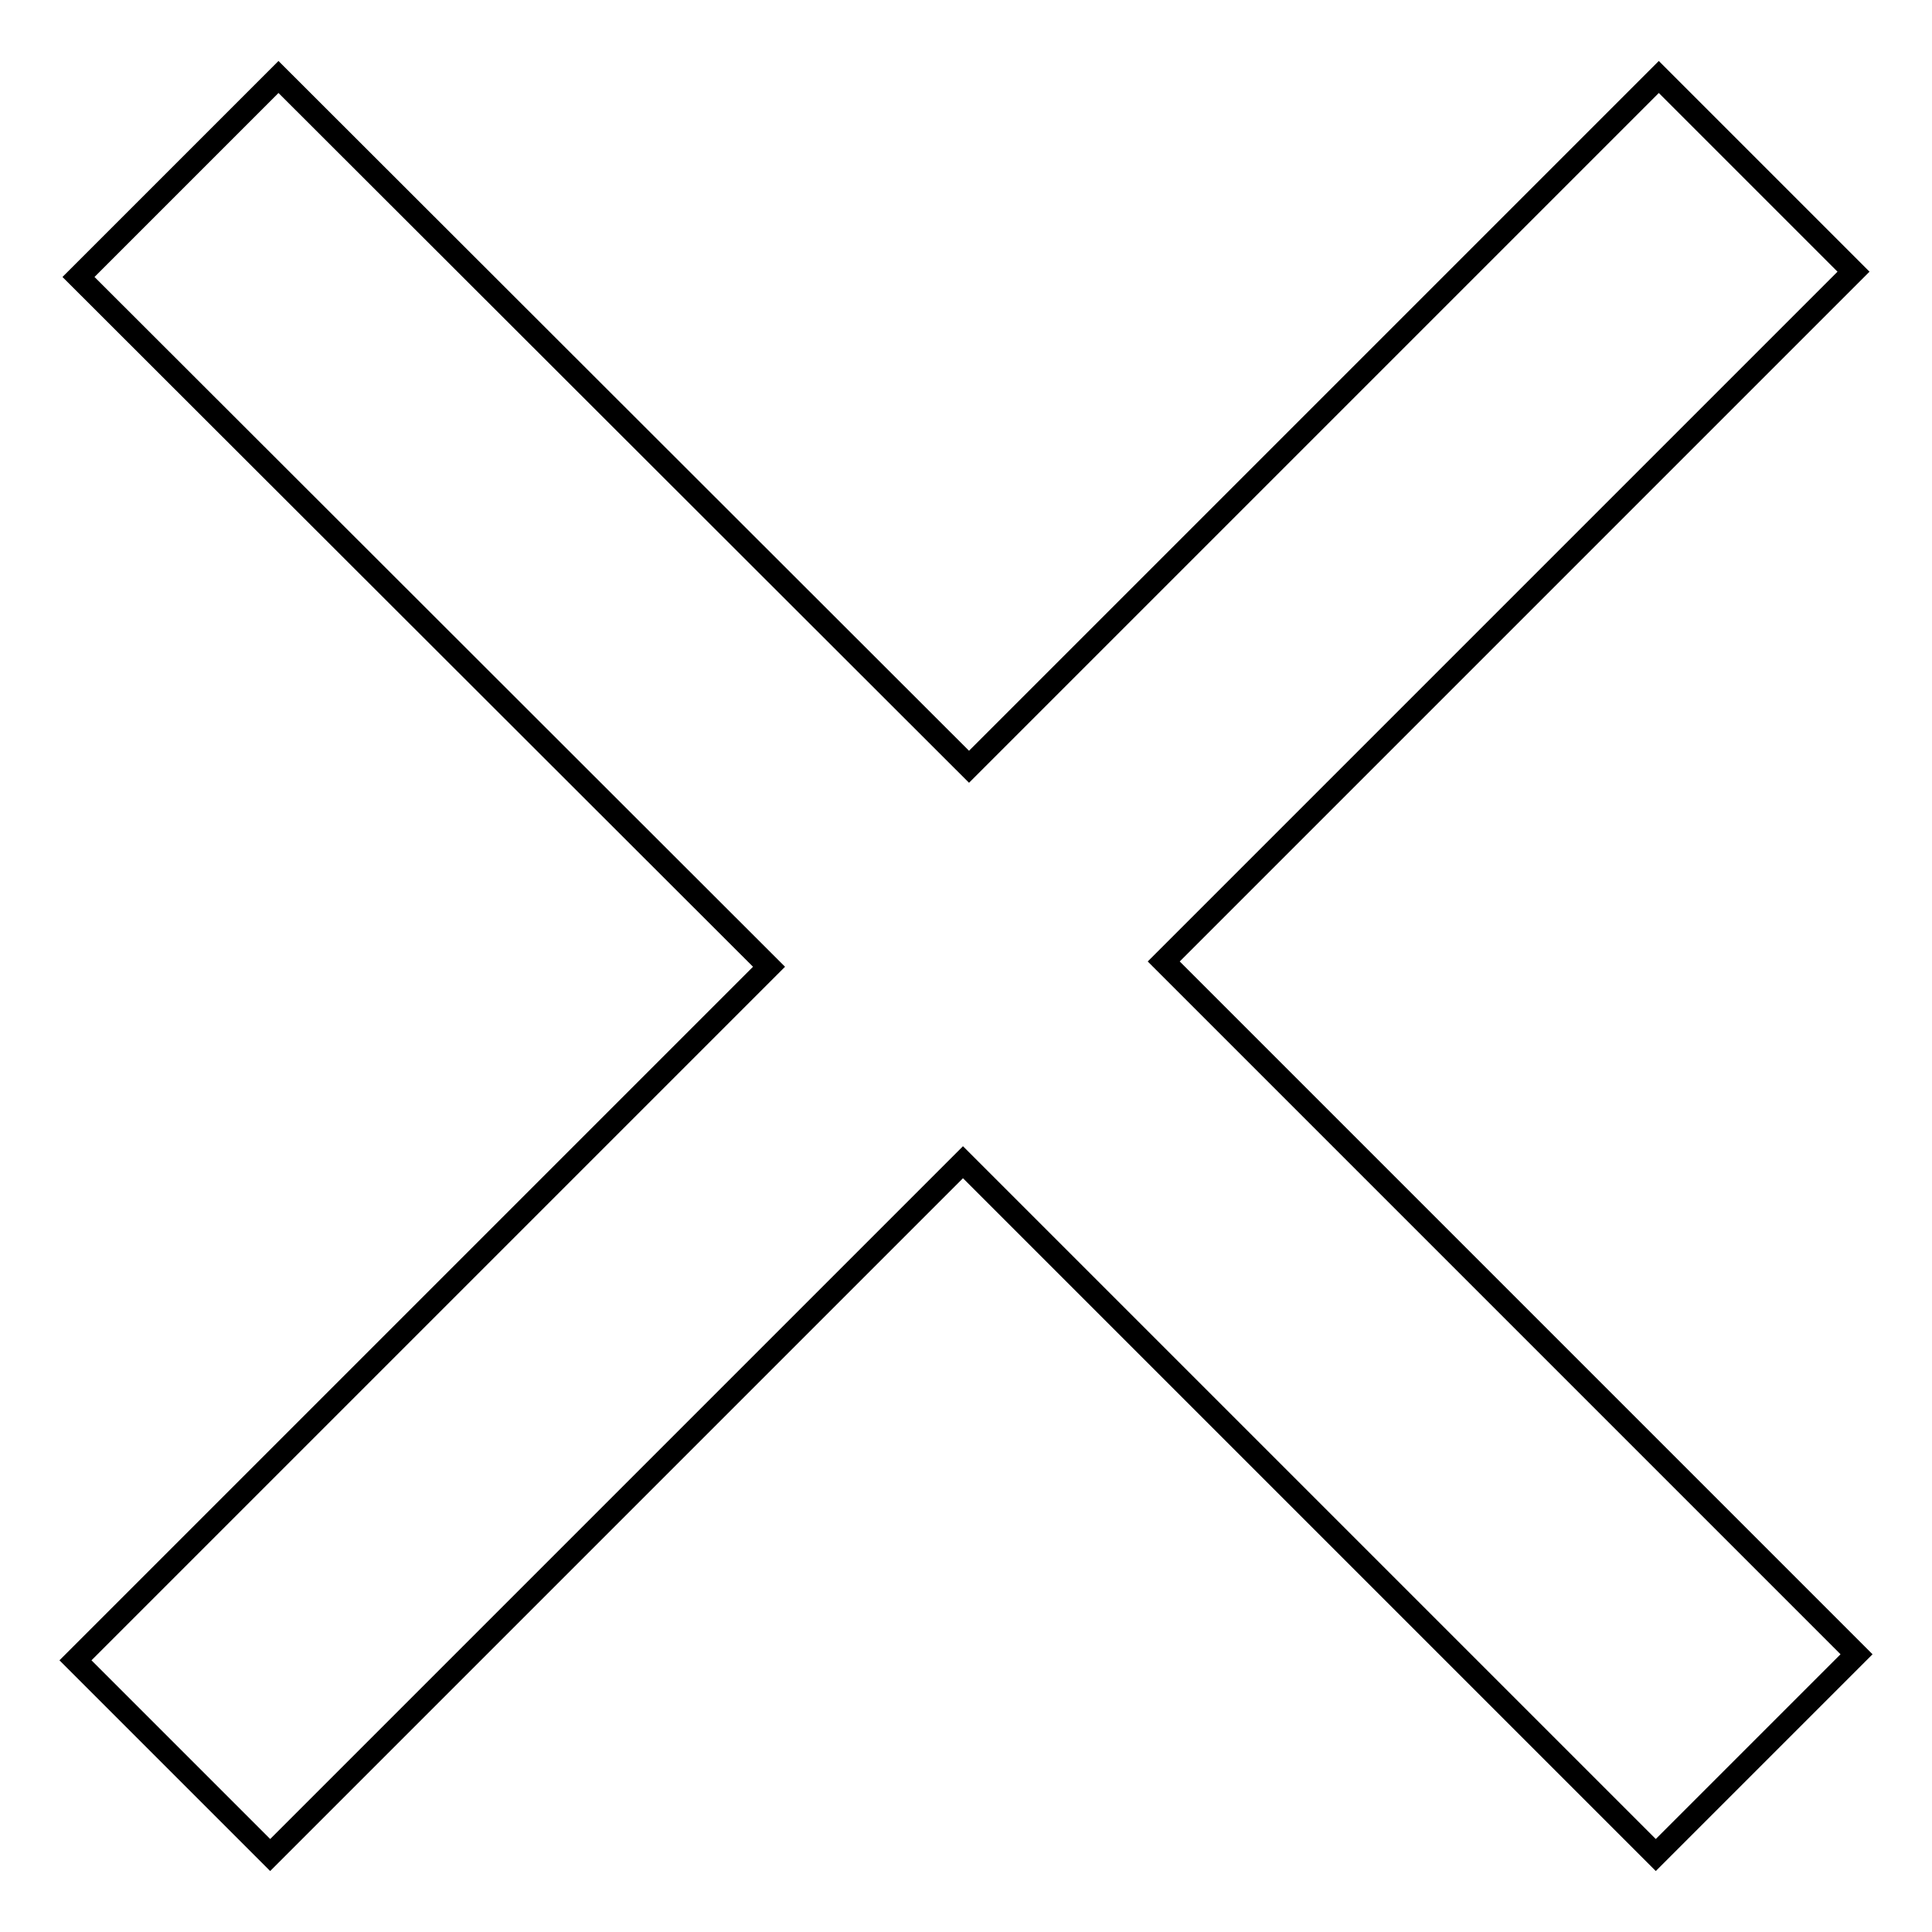 <?xml version="1.0" encoding="utf-8"?>
<!-- Svg Vector Icons : http://www.onlinewebfonts.com/icon -->
<!DOCTYPE svg PUBLIC "-//W3C//DTD SVG 1.1//EN" "http://www.w3.org/Graphics/SVG/1.1/DTD/svg11.dtd">
<svg version="1.1" xmlns="http://www.w3.org/2000/svg" xmlns:xlink="http://www.w3.org/1999/xlink" x="0px" y="0px" viewBox="0 0 256 256" enable-background="new 0 0 256 256" xml:space="preserve">
<g><g><path stroke-width="3" fill-opacity="0" stroke="#000000"  d="M154.2,127.4L245.6,36l-25.8-25.8l-91.4,91.4L36.9,10.2L10.4,36.7l91.5,91.4L10,220l25.8,25.8l91.8-91.8l91.8,91.8l26.6-26.6L154.2,127.4z"/></g></g>
</svg>